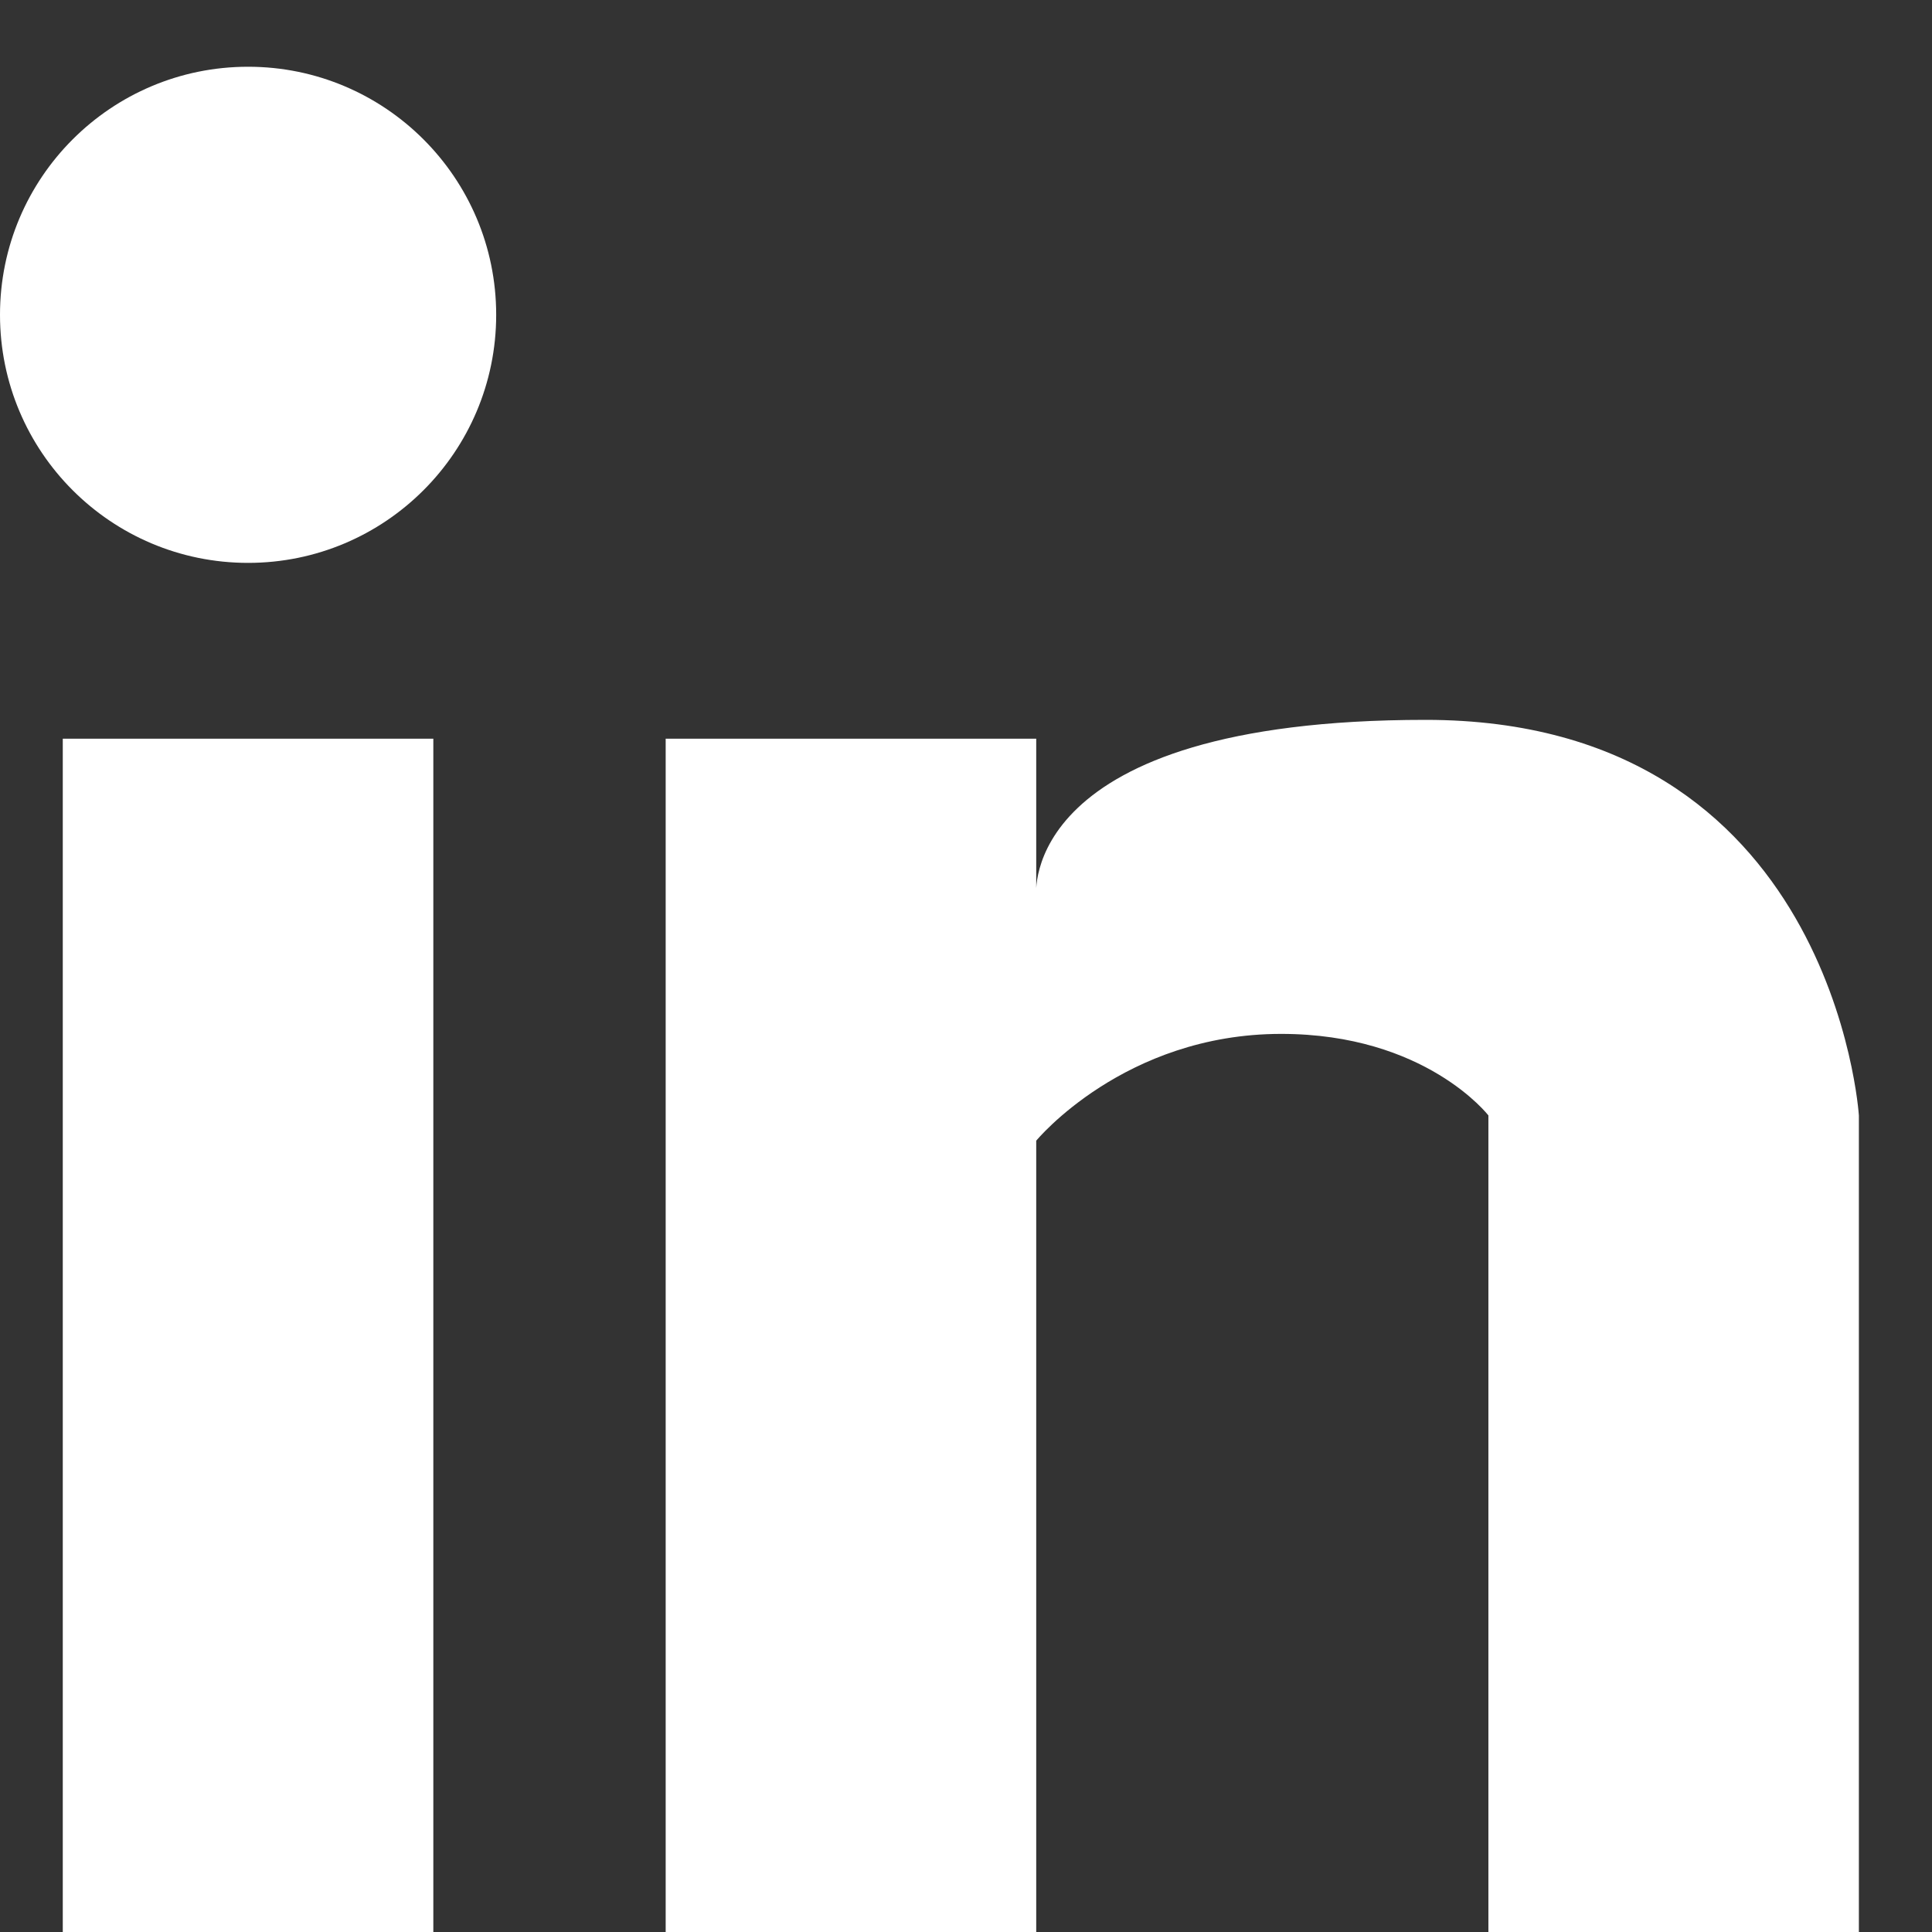 <?xml version="1.0" encoding="utf-8"?>
<!-- Generator: Adobe Illustrator 16.0.0, SVG Export Plug-In . SVG Version: 6.00 Build 0)  -->
<!DOCTYPE svg PUBLIC "-//W3C//DTD SVG 1.1//EN" "http://www.w3.org/Graphics/SVG/1.1/DTD/svg11.dtd">
<svg version="1.1" id="Capa_1" xmlns:x="http://ns.adobe.com/Extensibility/1.0/" xmlns:i="http://ns.adobe.com/AdobeIllustrator/10.0/" xmlns:graph="http://ns.adobe.com/Graphs/1.0/"
	 xmlns="http://www.w3.org/2000/svg" xmlns:xlink="http://www.w3.org/1999/xlink" x="0px" y="0px" width="832.414px"
	 height="832.406px" viewBox="0 0 832.414 832.406" enable-background="new 0 0 832.414 832.406" xml:space="preserve">
<rect x="0" y="0" width="832.414" height="832.406" fill="#333333" stroke="none"/>
<g>
	<path fill="#FFFFFF" d="M213.783,135.63c0,59.047-47.88,106.891-106.891,106.891C47.849,242.521,0,194.677,0,135.63
		C0,76.603,47.849,28.758,106.892,28.758C165.902,28.758,213.783,76.603,213.783,135.63z"/>
	<rect x="27.048" y="318.275" fill="#FFFFFF" width="159.655" height="514.131"/>
	<path fill="#FFFFFF" d="M446.465,385.942v-67.667H286.809v514.131h159.656V491.47c0,0,37.86-46.01,105.527-46.01
		c62.214,0,89.293,35.134,89.293,35.134v351.813h159.624V480.594c0,0-10.813-170.437-186.703-170.437
		C438.347,310.157,446.465,385.942,446.465,385.942z"/>
</g>
</svg>
